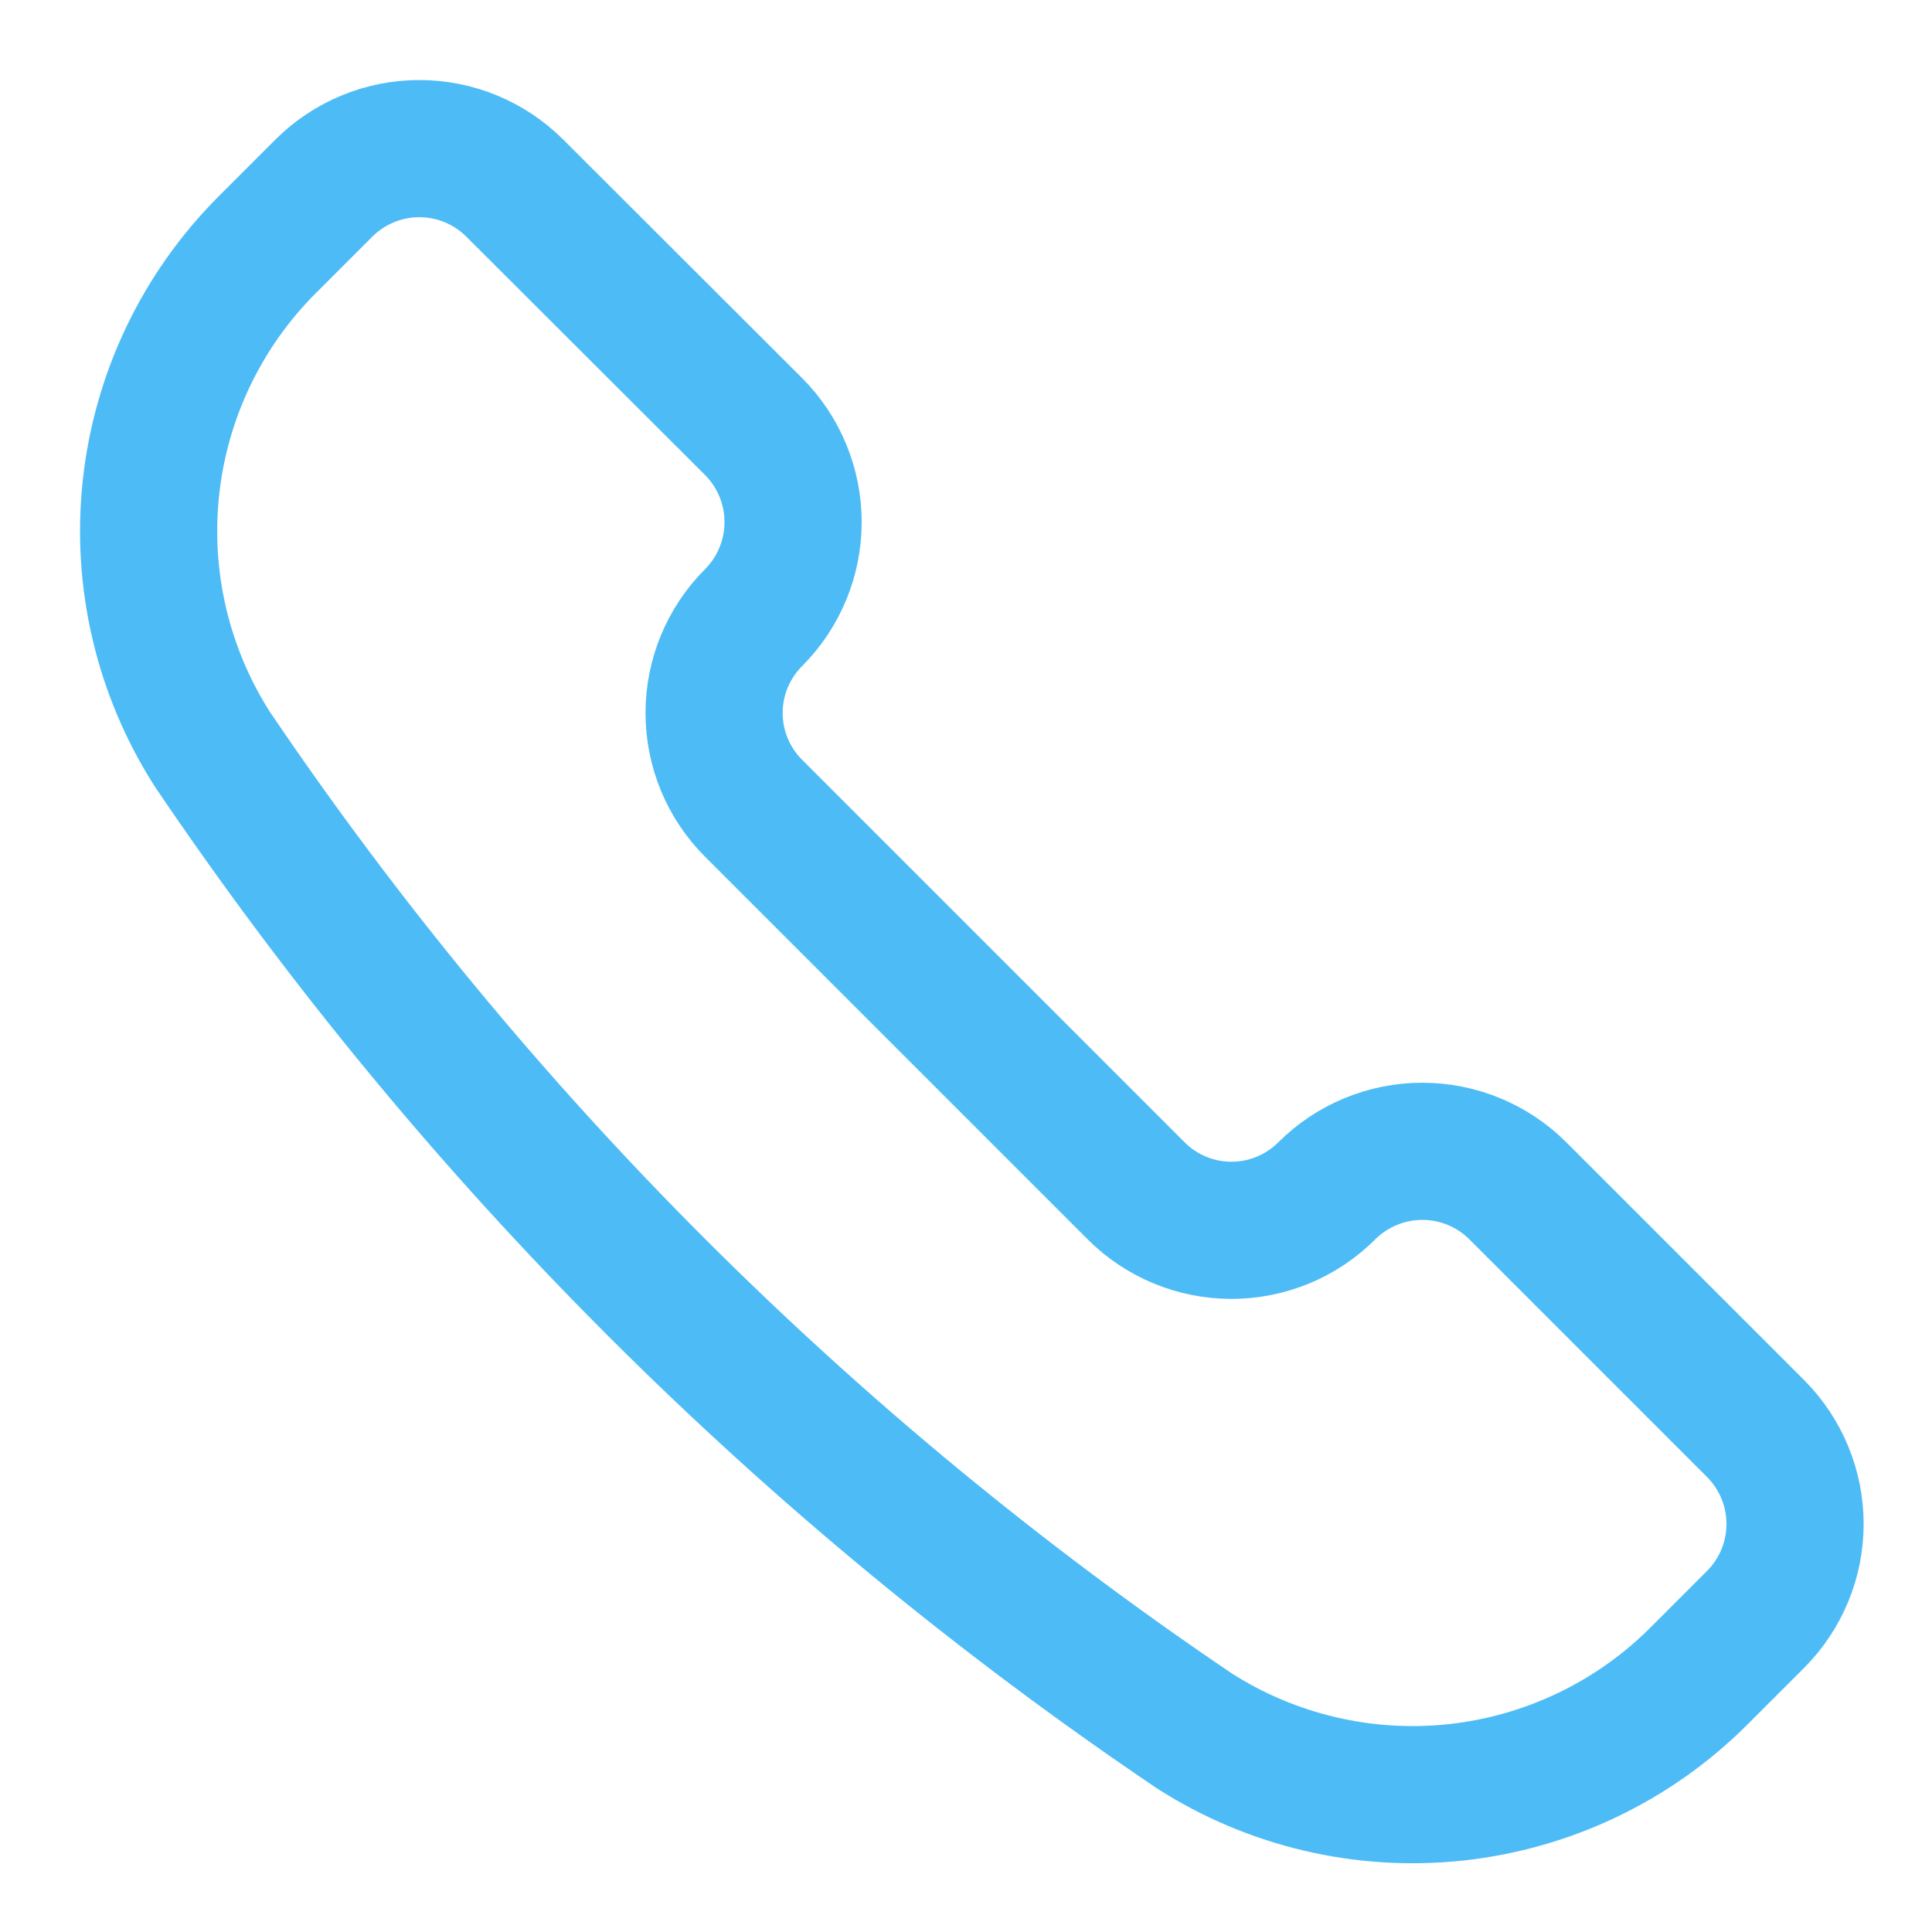 <svg width="26" height="26" viewBox="0 0 26 26" fill="none" xmlns="http://www.w3.org/2000/svg">
<path d="M16.074 23.294C17.12 23.963 18.364 24.254 19.598 24.12C20.833 23.985 21.985 23.434 22.863 22.556L23.626 21.793C23.966 21.452 24.157 20.991 24.157 20.509C24.157 20.028 23.966 19.566 23.626 19.225L20.426 16.025C20.085 15.685 19.623 15.494 19.141 15.494C18.659 15.494 18.197 15.685 17.856 16.025C17.515 16.366 17.054 16.557 16.572 16.557C16.091 16.557 15.629 16.366 15.289 16.025L10.142 10.878C9.801 10.538 9.61 10.076 9.61 9.595C9.61 9.113 9.801 8.652 10.142 8.311V8.311C10.482 7.97 10.673 7.508 10.673 7.026C10.673 6.544 10.482 6.082 10.142 5.741L6.927 2.531C6.586 2.191 6.125 2 5.643 2C5.162 2 4.7 2.191 4.359 2.531L3.596 3.294C2.718 4.172 2.166 5.324 2.032 6.559C1.898 7.793 2.189 9.037 2.858 10.083C6.378 15.291 10.865 19.776 16.074 23.294V23.294Z" stroke="#4DBCF6" stroke-width="1.846" stroke-linecap="round" stroke-linejoin="round"/>
</svg>
